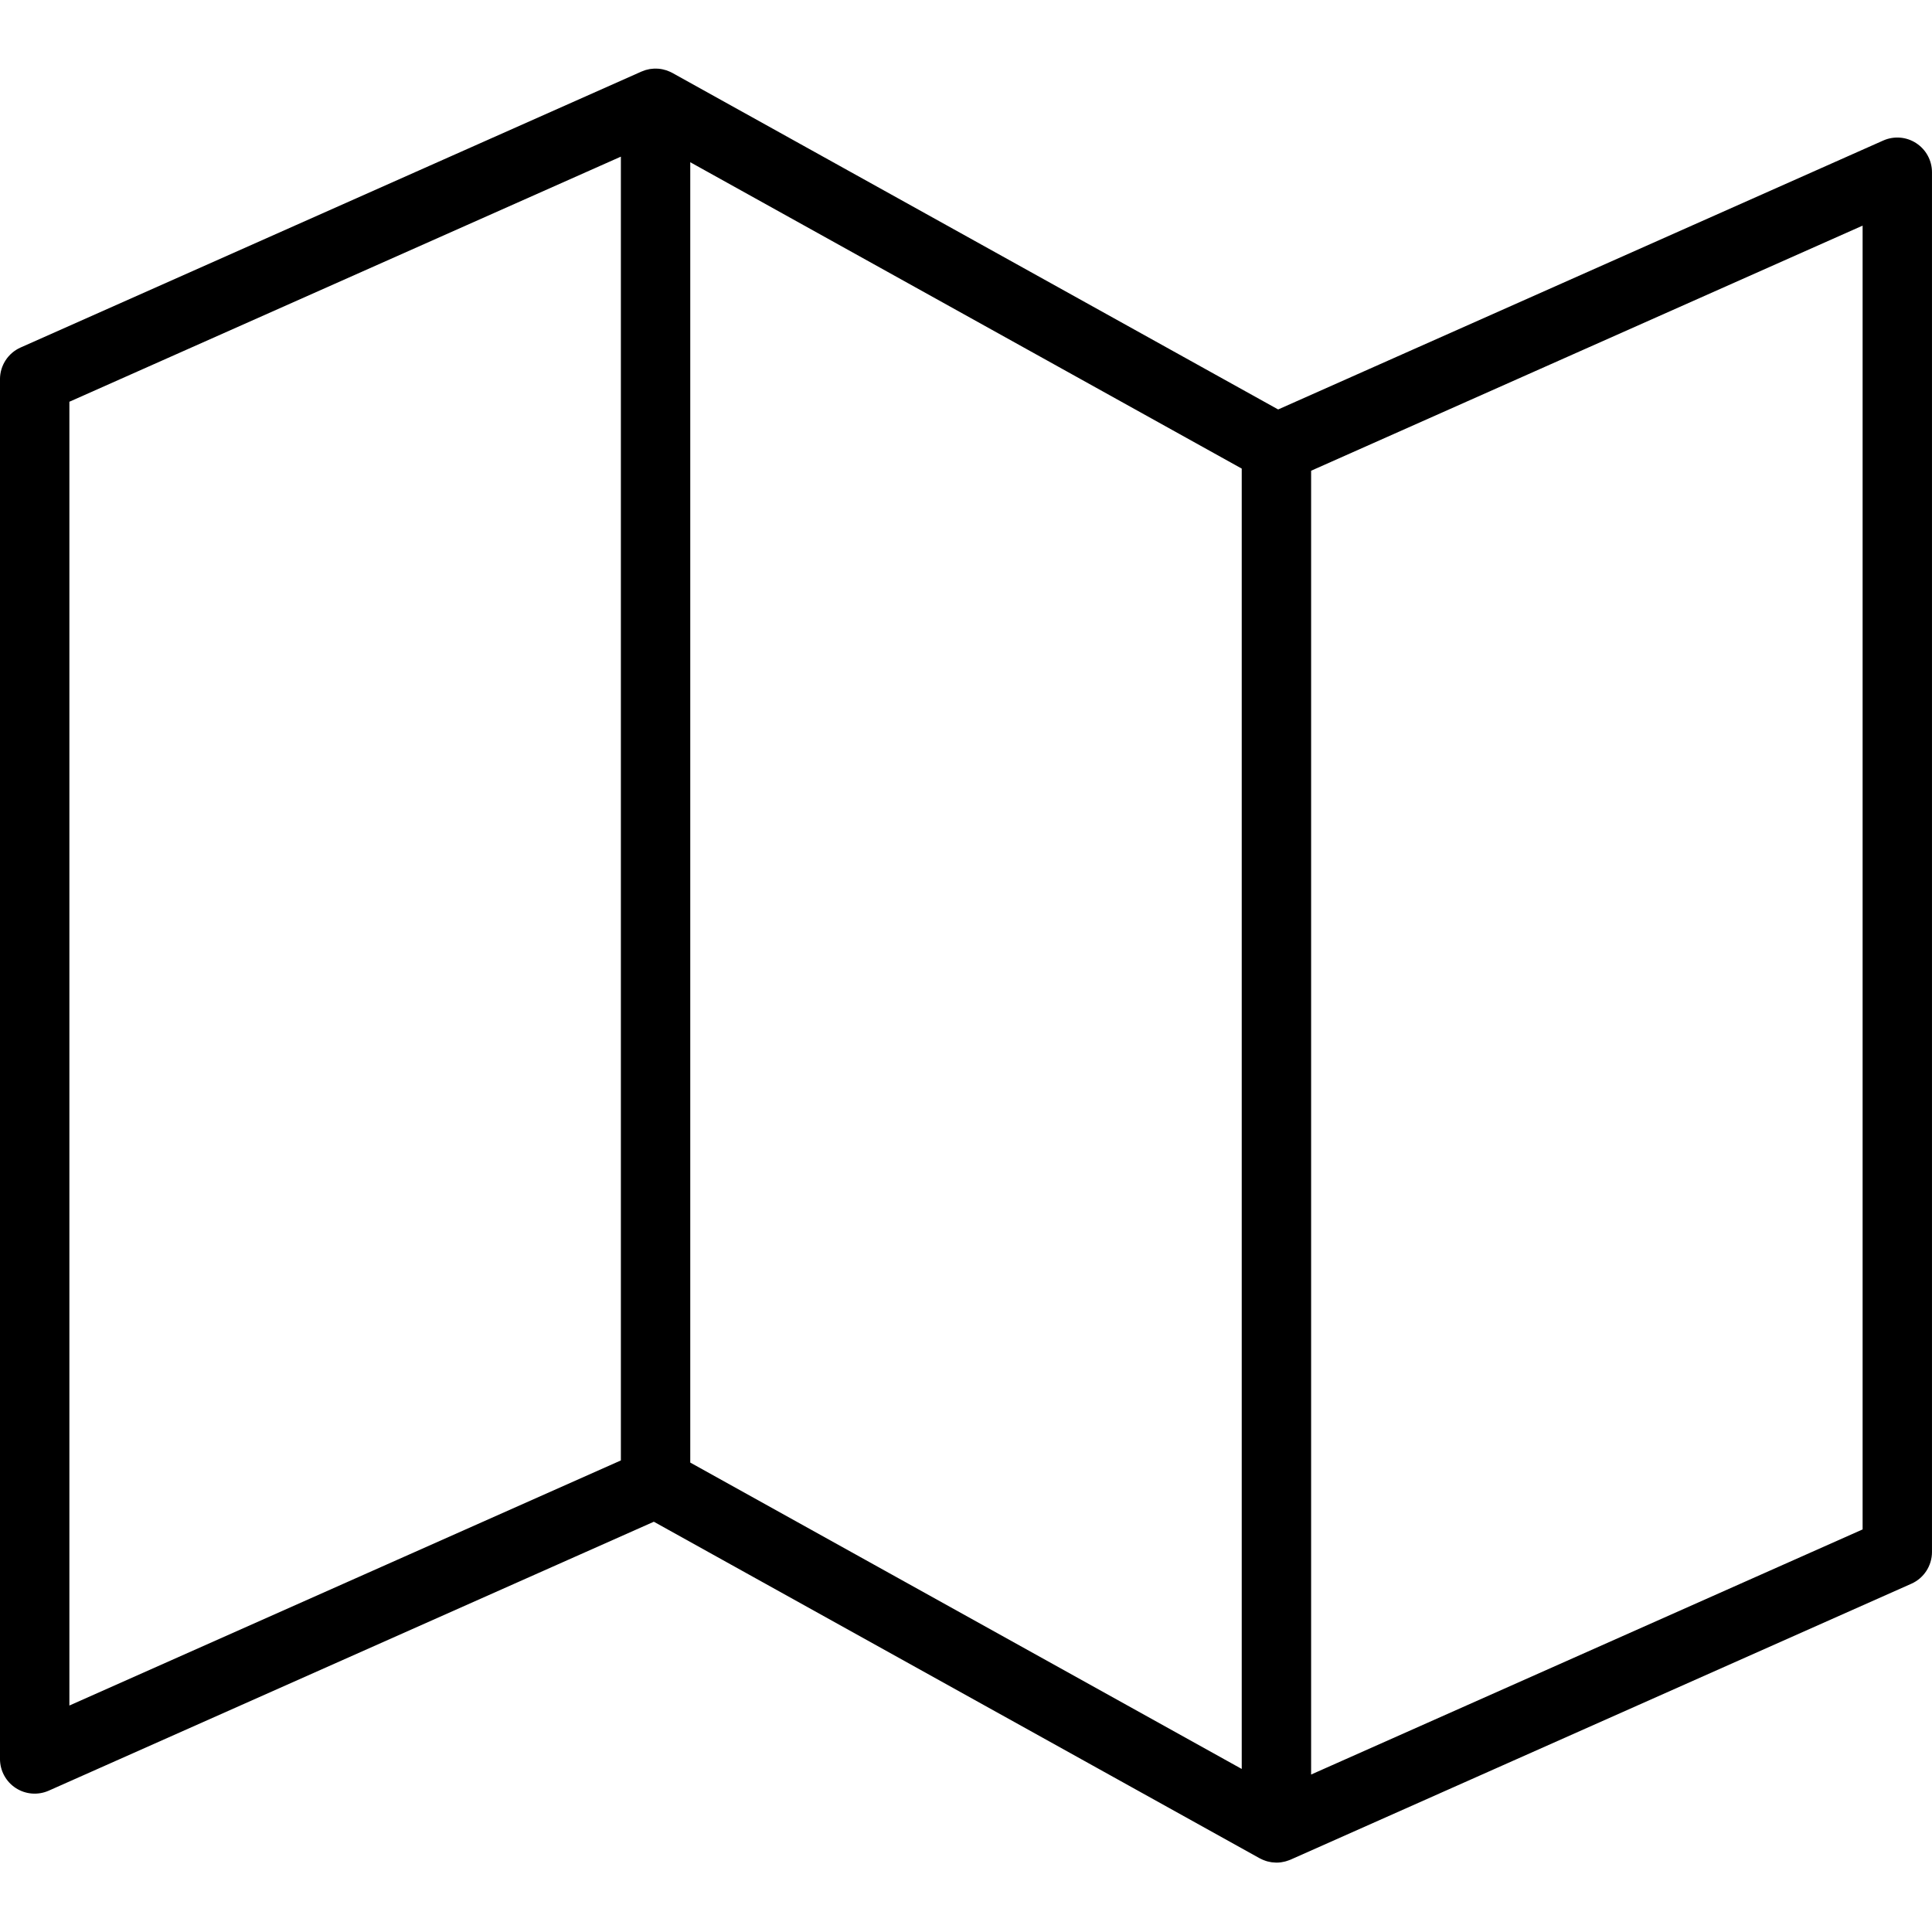 <svg height="389pt" viewBox="0 -13 389.84 389" width="389pt" xmlns="http://www.w3.org/2000/svg"><path d="m386.652 15.465c-1.984-1.293-4.492-1.492-6.656-.527l-122.09 54.262-122.227-67.902c-.074-.043-.148-.07-.219-.109-.074-.035-.164-.082-.25-.121-.188-.086-.375-.164-.562-.23-.059-.023-.117-.047-.176-.066-.512-.168-1.047-.277-1.586-.324-.055-.008-.113-.008-.168-.012-.211-.012-.422-.016-.629-.012-.074 0-.145 0-.219.012-.215.012-.43.035-.645.066-.051.008-.098.012-.152.02-.262.047-.52.109-.777.184-.047.016-.094.031-.137.047-.215.066-.422.145-.629.234-.031.012-.062.02-.094.035l-125.281 55.68c-2.527 1.125-4.156 3.633-4.156 6.398v278.402c0 2.367 1.195 4.578 3.184 5.871 1.988 1.293 4.492 1.488 6.66.527l122.09-54.262 122.227 67.898c.094.051.188.09.281.137.125.059.246.121.371.176.172.074.352.137.527.199.121.039.238.082.363.117.191.055.387.09.582.125.117.023.23.051.344.066.25.031.5.051.75.055.062 0 .121.012.184.012.285 0 .57-.02.852-.055.066-.008.129-.023.191-.031.219-.035.43-.074.648-.129.082-.02.164-.043.246-.066.199-.059.398-.125.594-.199.078-.031.156-.059.23-.09.027-.012.055-.02.078-.027l125.281-55.68c2.527-1.125 4.156-3.633 4.156-6.402v-278.406c0-2.371-1.199-4.578-3.188-5.871zm-247.371 3.848 111.277 61.82v262.387l-111.277-61.824zm-125.281 48.332 111.281-49.457v263.078l-111.281 49.457zm361.84 227.543-111.281 49.457v-263.082l111.281-49.457zm0 0"/></svg>